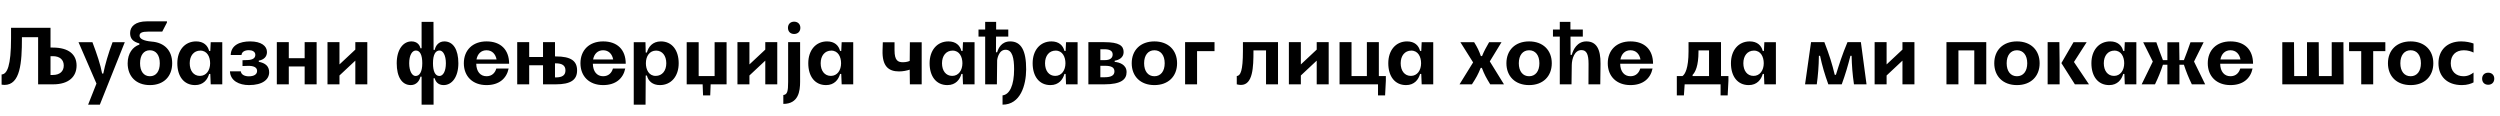 <?xml version="1.0"?>
<svg version="1.1" xmlns="http://www.w3.org/2000/svg" width="1185.788px" height="55px"><path fill="#000000" d="M18.08,40l0-22.36l-7.68,0l0,0.48c0,11.64-0.76,22.16-8.28,22.16c-0.36,0-0.92-0.04-1.36-0.12l0-4.84c2.64-0.12,4.48-4.08,4.48-17.2l0-4.92l18.72,0l0,9.36l1.08,0c7.72,0,11.28,3.4,11.28,8.52c0,5.16-3.56,8.92-11.12,8.92l-7.12,0z M23.96,35.56l1.08,0c3.36,0,5.2-1.76,5.2-4.48s-1.84-4.44-5.2-4.44l-1.08,0l0,8.92z M37.236,20l6.6,0c2.2,5.8,3.84,10.72,4.6,14.88l0.56,0c0.8-4.08,2.4-9.6,4.4-14.88l5.8,0l-11.84,29.64l-5.56,0l3.96-10z M60.552,30c0-4.68,2.4-7.8,5.56-8.84l0-0.56c-3-0.8-4.4-2.24-4.4-4.92c0-3,2.32-5.56,8.04-5.56l9.44,0l0,0.56l-2.24,4.32l-6.84,0c-2.6,0-3.92,0.52-3.92,1.92s1.76,2.44,5.68,2.8c6.16,0.44,9.8,4.28,9.8,10.28c0,6.2-3.96,10.36-10.56,10.36s-10.56-4.16-10.56-10.36z M66.432,30c0,3.8,1.72,6.16,4.68,6.16s4.68-2.36,4.68-6.16s-1.76-6.16-4.72-6.16c-2.92,0-4.64,2.36-4.64,6.16z M99.948,40l-0.2-4.92l-0.56,0c-0.72,2.6-2.68,5.28-6.64,5.28c-5.36,0-8.44-4.2-8.44-10.36c0-6.12,3.52-10.36,8.92-10.36c3.52,0,5.52,1.92,6.16,4.52l0.56,0l0.2-4.16l5.48,0l0,20l-5.48,0z M89.988,30c0,3.56,1.84,6,4.84,6c3.04,0,4.84-2.68,4.84-6c0-2.96-1.36-6-4.64-6c-3.12,0-5.04,2.48-5.04,6z M109.064,33.84l5.16,0c0.16,1.56,1.8,2.36,3.8,2.36c2.32,0,3.92-0.84,3.92-2.56c0-1.68-1.6-2.48-4.44-2.4l-2.48,0.08l0-2.76l2.44-0.08c2.4-0.08,3.64-0.92,3.64-2.48s-1.52-2.2-3.08-2.2c-1.92,0-3.36,0.8-3.48,2.28l-5.12,0c0.16-4.68,4.32-6.44,9.2-6.44c5.28,0,8,2.16,8,5.04c0,2.2-1.44,3.64-3.88,4.08l0,0.56c3,0.56,4.92,2,4.92,4.96c0,3.4-3.08,6.08-9.56,6.08c-4.64,0-8.84-2-9.04-6.52z M131.3,40l0-20l5.68,0l0,7.6l7.52,0l0-7.6l5.68,0l0,20l-5.68,0l0-8.48l-7.52,0l0,8.48l-5.68,0z M155.336,40l0-20l5.68,0l0,10.56l7.52-7.04l0-3.52l5.68,0l0,20l-5.68,0l0-11.24l-7.52,7.04l0,4.2l-5.68,0z  M199.969,49.64l0-13.28l-0.56,0c-0.4,1.96-1.92,4-4.56,4c-4.2,0-6.68-3.88-6.68-10.36s3.04-10.36,7-10.36c2.72,0,3.96,1.76,4.24,3.24l0.56,0l0-12.52l5.64,0l0.04,13.28l0.56,0c0.36-1.96,1.88-4,4.52-4c4.24,0,6.68,3.88,6.68,10.36s-3,10.36-7,10.36c-2.68,0-3.88-1.76-4.2-3.24l-0.56,0l0,12.52l-5.68,0z M194.089,30c0,3.8,1.4,6.04,3.04,6.04c1.88,0,3.16-1.96,3.16-6.04c0-3.92-1.04-6.04-3.04-6.04c-1.8,0-3.16,2.24-3.16,6.04z M211.489,30c0-3.8-1.36-6.04-3-6.04c-1.88,0-3.12,1.84-3.12,6.04c0,3.8,1.04,6.04,3.04,6.04c1.76,0,3.08-2.24,3.08-6.04z M235.405,32.52l5.84,0c-0.96,4.68-4.48,7.84-10.48,7.84c-6.6,0-10.76-4.16-10.76-10.36s4.16-10.36,10.76-10.36c6.72,0,10.72,3.92,10.72,10.6l-15.6,0c0.08,3.68,1.92,5.92,4.88,5.92c2.64,0,4.08-1.68,4.64-3.64z M226.005,28.2l9.52,0c-0.48-2.56-2.12-4.36-4.76-4.36c-2.52,0-4.24,1.64-4.76,4.36z M245.321,40l0-20l5.68,0l0,7.04l6.56,0l0-7.04l5.68,0l0,6.76l0.36,0c7.2,0,10.12,2.12,10.12,6.64c0,4.48-3,6.6-10.12,6.6l-6.04,0l0-9.04l-6.56,0l0,9.04l-5.68,0z M263.241,36.72l0.36,0c3.12,0,4.6-1.04,4.6-3.32s-1.48-3.36-4.6-3.36l-0.36,0l0,6.68z M290.717,32.52l5.84,0c-0.96,4.68-4.48,7.84-10.48,7.84c-6.6,0-10.76-4.16-10.76-10.36s4.16-10.36,10.76-10.36c6.72,0,10.72,3.92,10.72,10.6l-15.6,0c0.08,3.68,1.92,5.92,4.88,5.92c2.64,0,4.08-1.68,4.64-3.64z M281.317,28.2l9.52,0c-0.48-2.56-2.12-4.36-4.76-4.36c-2.52,0-4.24,1.64-4.76,4.36z M306.153,20l0.12,4.92l0.56,0c0.68-2.64,2.68-5.28,6.64-5.28c5.32,0,8.44,4.24,8.44,10.36s-3.52,10.36-8.92,10.36c-3.52,0-5.52-1.96-6.16-4.52l-0.56,0l-0.08,13.8l-5.6,0l0-29.64l5.56,0z M316.033,30c0-3.56-1.88-6-4.84-6c-3.08,0-4.84,2.64-4.84,6c0,2.96,1.36,6,4.64,6c3.12,0,5.04-2.48,5.04-6z M344.629,20l0,20l-7.56,0l-0.2,5.24l-3.4,0l-0.2-5.24l-7.56,0l0-20l5.68,0l0,16.08l7.56,0l0-16.08l5.68,0z M349.785,40l0-20l5.68,0l0,10.56l7.52-7.04l0-3.52l5.68,0l0,20l-5.68,0l0-11.24l-7.52,7.04l0,4.2l-5.68,0z M373.741,13.2c0-1.76,1.16-2.92,2.92-2.92s2.96,1.16,2.96,2.92s-1.2,2.92-2.96,2.92s-2.92-1.16-2.92-2.92z M373.821,38.8l0-18.8l5.68,0l0,18.8c0,4.44-0.76,10.48-7.96,10.48l0-4.2c1.88-0.24,2.28-1.68,2.28-6.28z M399.217,40l-0.2-4.92l-0.56,0c-0.72,2.6-2.68,5.28-6.64,5.28c-5.36,0-8.44-4.2-8.44-10.36c0-6.12,3.52-10.36,8.92-10.36c3.52,0,5.52,1.92,6.16,4.52l0.56,0l0.2-4.16l5.48,0l0,20l-5.48,0z M389.257,30c0,3.56,1.84,6,4.84,6c3.04,0,4.84-2.68,4.84-6c0-2.96-1.36-6-4.64-6c-3.12,0-5.04,2.48-5.04,6z  M437.169,40l-5.6,0l-0.08-6.96c-1.28,0.44-3.24,0.84-5.04,0.84c-5,0-8.08-2.44-7.84-10.04l0.12-3.8l5.56,0l0,3.8c0,4.92,1.64,5.68,4,5.68c1.64,0,2.8-0.44,3.2-0.64l0.08-8.84l5.6,0l0,19.96z M456.766,40l-0.2-4.92l-0.56,0c-0.72,2.6-2.68,5.28-6.64,5.28c-5.36,0-8.44-4.2-8.44-10.36c0-6.12,3.52-10.36,8.92-10.36c3.52,0,5.52,1.92,6.16,4.52l0.56,0l0.2-4.16l5.48,0l0,20l-5.48,0z M446.806,30c0,3.56,1.84,6,4.84,6c3.04,0,4.84-2.68,4.84-6c0-2.96-1.36-6-4.64-6c-3.12,0-5.04,2.48-5.04,6z M467.282,40l0-22.64l-3.16,0l0-3.36l3.16,0l0-3.64l5.2,0l0,3.64l5.76,0l0,3.36l-5.8,0l-0.04,7.44l0.56,0c0.56-1.96,2.08-5.16,6.2-5.16c5.12,0,7.6,4.24,7.56,13.32c-0.04,7.48-2.72,16.68-11.2,16.68l0-4.4c3.36-0.4,5.48-4.72,5.48-12.4c0-5.28-0.84-9.24-4.04-9.24c-3.48,0-4,4.92-4,4.96l-0.12,11.44l-5.56,0z M505.638,40l-0.2-4.92l-0.56,0c-0.72,2.6-2.68,5.28-6.64,5.28c-5.36,0-8.44-4.2-8.44-10.36c0-6.12,3.52-10.36,8.92-10.36c3.52,0,5.52,1.92,6.16,4.52l0.56,0l0.2-4.16l5.48,0l0,20l-5.48,0z M495.678,30c0,3.56,1.84,6,4.84,6c3.04,0,4.84-2.68,4.84-6c0-2.96-1.36-6-4.64-6c-3.12,0-5.04,2.48-5.04,6z M516.234,40l0-20l7.6,0c7.04,0,9.12,1.72,9.12,4.72c0,2.68-2.4,3.8-4.24,4.08l0,0.56c2.12,0.16,5.64,1.24,5.64,4.84c0,3.44-2.52,5.8-10.52,5.8l-7.6,0z M521.914,28.52l2.08,0c2.36,0,3.76-0.88,3.76-2.68c0-1.76-1.48-2.48-3.84-2.48l-2,0l0,5.16z M521.914,36.64l2,0c3.24,0,4.68-0.96,4.68-2.76s-1.24-2.68-4.6-2.68l-2.08,0l0,5.44z M536.79,30c0-6.2,4.16-10.36,10.76-10.36s10.76,4.16,10.76,10.36s-4.16,10.36-10.76,10.36s-10.76-4.16-10.76-10.36z M542.67,30c0,3.8,1.88,6.16,4.88,6.16s4.88-2.36,4.88-6.16s-1.88-6.16-4.88-6.16s-4.88,2.36-4.88,6.16z M562.106,40l0-20l13.96,0l0,4.24l-8.28,0l0,15.76l-5.68,0z  M600.498,40l0-16.08l-5.96,0l0,0.28c0,7.6-0.24,16.08-5.92,16.08c-0.6,0-1.28-0.08-2-0.28l0-3.92c1.76-0.16,2.92-2.44,2.92-11.88l0-4.2l16.64,0l0,20l-5.68,0z M611.334,40l0-20l5.68,0l0,10.56l7.52-7.04l0-3.52l5.68,0l0,20l-5.68,0l0-11.24l-7.52,7.04l0,4.2l-5.68,0z M635.37,40l0-20l5.68,0l0,16.08l7.28,0l0-16.08l5.68,0l0,16.08l3.32,0l0,2.2l-0.36,6.96l-3.36,0l0-5.24l-18.24,0z M674.326,40l-0.2-4.92l-0.56,0c-0.72,2.6-2.68,5.28-6.64,5.28c-5.36,0-8.44-4.2-8.44-10.36c0-6.12,3.52-10.36,8.92-10.36c3.52,0,5.52,1.92,6.16,4.52l0.56,0l0.2-4.16l5.48,0l0,20l-5.48,0z M664.366,30c0,3.56,1.84,6,4.84,6c3.04,0,4.84-2.68,4.84-6c0-2.96-1.36-6-4.64-6c-3.12,0-5.04,2.48-5.04,6z  M692.678,20l6.52,0c1.6,2.56,2.28,4.04,3.2,6.6l0.56,0c1.04-2.56,1.92-4.04,3.36-6.6l5.88,0l-5.56,9.12l6.72,10.88l-6.52,0c-1.92-3.12-2.8-4.72-3.96-7.8l-0.56,0c-1.28,3.16-2.12,4.68-4.16,7.8l-5.88,0l6.44-10.4z M714.515,30c0-6.2,4.16-10.36,10.76-10.36s10.76,4.16,10.76,10.36s-4.16,10.36-10.76,10.36s-10.76-4.16-10.76-10.36z M720.395,30c0,3.8,1.88,6.16,4.88,6.16s4.88-2.36,4.88-6.16s-1.88-6.16-4.88-6.16s-4.88,2.36-4.88,6.16z M736.591,14l3.24,0l0-3.64l5.04,0l0,3.64l5.88,0l0,3.36l-5.84,0l0.04,8.68l0.56,0c0.64-2.44,2.56-6.4,6.92-6.4c4.76,0,6.8,3.64,6.72,10.64l-0.12,9.72l-5.6,0l0.04-9.72c0-4.6-0.96-6.52-3.4-6.52c-3.28,0-4.52,4.16-4.56,7.12l-0.12,9.12l-5.56,0l0-22.64l-3.24,0l0-3.36z M777.987,32.52l5.84,0c-0.96,4.68-4.48,7.84-10.48,7.84c-6.6,0-10.76-4.16-10.76-10.36s4.16-10.36,10.76-10.36c6.72,0,10.72,3.92,10.72,10.6l-15.6,0c0.08,3.68,1.92,5.92,4.88,5.92c2.64,0,4.08-1.68,4.64-3.64z M768.587,28.2l9.52,0c-0.48-2.56-2.12-4.36-4.76-4.36c-2.52,0-4.24,1.64-4.76,4.36z  M798.019,36.08c1.24-0.84,2.88-3.72,2.88-11.72l0-4.36l15.4,0l0,16.08l3.52,0l0,2.2l-0.36,6.96l-3.36,0l0-5.24l-17.04,0l-0.36,5.24l-3.36,0l0-9.16l2.68,0z M802.819,36.08l7.8,0l0-12.16l-5,0l0,0.56c0,6.84-1.52,9.76-2.8,11.04l0,0.56z M836.855,40l-0.2-4.92l-0.56,0c-0.72,2.6-2.68,5.28-6.64,5.28c-5.36,0-8.44-4.2-8.44-10.36c0-6.12,3.52-10.36,8.92-10.36c3.52,0,5.52,1.92,6.16,4.52l0.56,0l0.2-4.16l5.48,0l0,20l-5.48,0z M826.895,30c0,3.56,1.84,6,4.84,6c3.04,0,4.84-2.68,4.84-6c0-2.96-1.36-6-4.64-6c-3.12,0-5.04,2.48-5.04,6z  M873.567,40l-6.36,0c-1.72-4.72-2.92-8.8-3.92-13.52l-0.56,0c-0.04,4.84-0.44,9.52-1,13.52l-5.56,0l2.84-20l6.32,0c2.4,6.12,3.72,10.48,4.92,15.48l0.56,0c1.56-5,2.96-9.48,5.48-15.48l6.36,0l2.68,20l-5.96,0c-0.72-4.96-1-8.88-1.12-13.52l-0.56,0c-1.2,4.68-2.32,8.6-4.12,13.52z M889.163,40l0-20l5.68,0l0,10.56l7.52-7.04l0-3.52l5.68,0l0,20l-5.68,0l0-11.24l-7.52,7.04l0,4.2l-5.68,0z  M923.235,40l0-20l18.88,0l0,20l-5.68,0l0-16.08l-7.52,0l0,16.08l-5.68,0z M945.911,30c0-6.2,4.16-10.36,10.76-10.36s10.76,4.16,10.76,10.36s-4.16,10.36-10.76,10.36s-10.76-4.16-10.76-10.36z M951.791,30c0,3.8,1.88,6.16,4.88,6.16s4.88-2.36,4.88-6.16s-1.88-6.16-4.88-6.16s-4.88,2.36-4.88,6.16z M971.228,40l0-20l5.56,0l0.12,9.84l0,10.16l-5.68,0z M983.508,20l6.24,0l-6.04,9.4l7.12,10.6l-6.68,0l-6.4-10.08z M1007.824,40l-0.2-4.92l-0.56,0c-0.72,2.6-2.68,5.28-6.64,5.28c-5.36,0-8.44-4.2-8.44-10.36c0-6.12,3.52-10.36,8.92-10.36c3.52,0,5.52,1.92,6.16,4.52l0.56,0l0.2-4.16l5.48,0l0,20l-5.48,0z M997.864,30c0,3.56,1.84,6,4.84,6c3.04,0,4.84-2.68,4.84-6c0-2.96-1.36-6-4.64-6c-3.12,0-5.04,2.48-5.04,6z M1028.02,40l0-9.28l-2.12,0c-1.12,3.36-2.08,5.8-3.76,9.28l-6.32,0l5.28-10.8l-4.56-9.16l6.24,0c1.16,3.36,1.92,5.36,3.12,8.48l2.12,0l0-8.48l5.6,0l0.12,8.48l2.12,0c1.2-3.08,1.96-5.12,3.12-8.48l6.24,0l-4.56,9.16l5.28,10.8l-6.32,0c-1.68-3.48-2.64-5.92-3.76-9.28l-2.12,0l0,9.28l-5.72,0z M1062.576,32.52l5.84,0c-0.96,4.68-4.48,7.84-10.48,7.84c-6.6,0-10.76-4.16-10.76-10.36s4.16-10.36,10.76-10.36c6.72,0,10.72,3.92,10.72,10.6l-15.6,0c0.08,3.68,1.92,5.92,4.88,5.92c2.64,0,4.08-1.68,4.64-3.64z M1053.176,28.2l9.52,0c-0.48-2.56-2.12-4.36-4.76-4.36c-2.52,0-4.24,1.64-4.76,4.36z  M1099.808,20l0.08,16.08l6.08,0l0-16.08l5.56,0l0.08,20l-29.08,0l0-20l5.56,0l0.08,16.08l6.08,0l0-16.08l5.56,0z M1119.964,40l0-15.76l-5.76,0l0-4.24l17.2,0l0,4.24l-5.76,0l0,15.76l-5.68,0z M1132.64,30c0-6.2,4.16-10.36,10.76-10.36s10.76,4.16,10.76,10.36s-4.16,10.36-10.76,10.36s-10.76-4.16-10.76-10.36z M1138.52,30c0,3.8,1.88,6.16,4.88,6.16s4.88-2.36,4.88-6.16s-1.88-6.16-4.88-6.16s-4.88,2.36-4.88,6.16z M1173.236,34.4l0,4.68c-1.04,0.56-2.92,1.28-5.52,1.28c-7.12,0-11.12-4.24-11.12-10.36c0-6.2,4.12-10.36,10.76-10.36c2.32,0,4.52,0.48,5.88,1l0,4.28c-1.04-0.52-2.64-1.08-4.6-1.08c-3.88,0-6.2,2.4-6.2,6.16s2.36,6.16,6.04,6.16c2.24,0,3.76-0.96,4.76-1.76z M1177.312,37.32c0-1.72,1.16-2.84,2.88-2.84s2.88,1.12,2.88,2.84s-1.16,2.88-2.88,2.88c-1.76,0-2.88-1.16-2.88-2.88z"/></svg>
